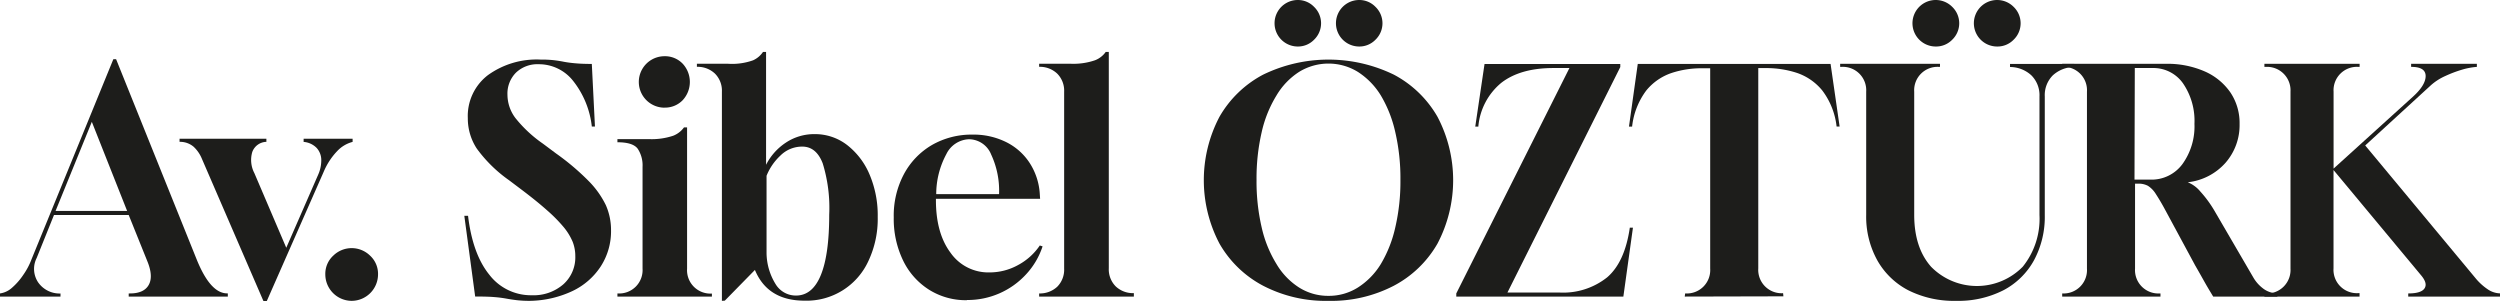 <svg id="eedc5cf8-3a67-4f70-93d9-cb700452abca" data-name="katman 1" xmlns="http://www.w3.org/2000/svg" viewBox="0 0 414.91 50.02"><defs><style>.a01ac6fc-7338-40ea-bc65-9667eae10d2e{fill:#1d1d1b;}</style></defs><path class="a01ac6fc-7338-40ea-bc65-9667eae10d2e" d="M57.19,165v-.52a3.76,3.76,0,0,0,2-.95,10.75,10.75,0,0,0,1.87-2.14,11.44,11.44,0,0,0,1.34-2.52L76,125.61h.46l13.38,33.25q2.27,5.61,5.05,5.61H95V165H78.55v-.52h.21c1.54,0,2.58-.47,3.11-1.41s.46-2.26-.23-3.94l-3.09-7.67H66.15l-2.88,7.15a4,4,0,0,0,.23,4,4.33,4.33,0,0,0,3.73,1.88V165Zm9.22-14.21H78.29L72.43,136Z" transform="translate(-57.19 -115.78)"/><path class="a01ac6fc-7338-40ea-bc65-9667eae10d2e" d="M100.94,165.81,90.7,142.14a5.65,5.65,0,0,0-1.37-2,3.47,3.47,0,0,0-2.34-.82v-.52H101.4v.52A2.56,2.56,0,0,0,99.06,141a4.69,4.69,0,0,0,.34,3.5l5.3,12.4L110,144.76a5.83,5.83,0,0,0,.51-2.32,3,3,0,0,0-.77-2.11,3.4,3.4,0,0,0-2.16-1v-.52h8.13v.52a5.35,5.35,0,0,0-2.57,1.54,11.25,11.25,0,0,0-2.22,3.4l-9.47,21.51Z" transform="translate(-57.19 -115.78)"/><path class="a01ac6fc-7338-40ea-bc65-9667eae10d2e" d="M115.56,165.71a4.4,4.4,0,0,1-4.38-4.38,4.1,4.1,0,0,1,1.34-3.14,4.36,4.36,0,0,1,6.07,0,4.1,4.1,0,0,1,1.34,3.14,4.4,4.4,0,0,1-4.37,4.38Z" transform="translate(-57.19 -115.78)"/><path class="a01ac6fc-7338-40ea-bc65-9667eae10d2e" d="M145.15,165.71a18.44,18.44,0,0,1-2.19-.11c-.56-.07-1.12-.15-1.67-.25a19.3,19.3,0,0,0-2-.26c-.79-.07-1.87-.1-3.24-.1l-1.8-13.39h.62q.76,6.35,3.52,9.76a8.69,8.69,0,0,0,7.08,3.42,7.51,7.51,0,0,0,5.2-1.8,6,6,0,0,0,2-4.68,6.51,6.51,0,0,0-.43-2.37,9.79,9.79,0,0,0-1.47-2.42A24.94,24.94,0,0,0,148,150.7q-1.69-1.51-4.22-3.42l-2.11-1.59a22.9,22.9,0,0,1-5.35-5.25,9.12,9.12,0,0,1-1.49-5.05,8.54,8.54,0,0,1,3.31-7.12,13.82,13.82,0,0,1,8.78-2.6,18.75,18.75,0,0,1,2.19.1c.56.07,1.11.15,1.64.26a18.84,18.84,0,0,0,1.88.25c.72.07,1.65.11,2.78.11l.52,10.39h-.52a14.78,14.78,0,0,0-3.09-7.56,7.22,7.22,0,0,0-5.71-2.78,5.14,5.14,0,0,0-3.78,1.39,4.92,4.92,0,0,0-1.42,3.7,6.47,6.47,0,0,0,1.32,3.84,21.36,21.36,0,0,0,4.55,4.24l2.21,1.65a40.34,40.34,0,0,1,5.38,4.55,15,15,0,0,1,2.86,4,10.19,10.19,0,0,1,.87,4.17,10.74,10.74,0,0,1-1.7,6,11.47,11.47,0,0,1-4.7,4.1A17.17,17.17,0,0,1,145.15,165.71Z" transform="translate(-57.19 -115.78)"/><path class="a01ac6fc-7338-40ea-bc65-9667eae10d2e" d="M159.66,165v-.52h.05a3.88,3.88,0,0,0,4.12-4.12V143.47a5,5,0,0,0-.8-3c-.53-.72-1.65-1.08-3.37-1.08v-.52h5.25a11.32,11.32,0,0,0,4-.56,4,4,0,0,0,1.8-1.39h.51v23.46a3.88,3.88,0,0,0,4.12,4.12h0V165Zm7.82-31.35a4.27,4.27,0,1,1,0-8.54,4.06,4.06,0,0,1,3,1.23,4.45,4.45,0,0,1,0,6.08A4.06,4.06,0,0,1,167.48,133.64Z" transform="translate(-57.19 -115.78)"/><path class="a01ac6fc-7338-40ea-bc65-9667eae10d2e" d="M177,165.71V131a4,4,0,0,0-1.15-3,4.16,4.16,0,0,0-3-1.13v-.51H178a10.35,10.35,0,0,0,4.17-.57,3.93,3.93,0,0,0,1.65-1.39h.51v18.73a9.56,9.56,0,0,1,3.32-3.7,8.46,8.46,0,0,1,4.71-1.39,8.7,8.7,0,0,1,5.41,1.8,12.14,12.14,0,0,1,3.73,4.89,17.29,17.29,0,0,1,1.36,7.05,16.36,16.36,0,0,1-1.52,7.26,11.28,11.28,0,0,1-10.62,6.64q-6.13,0-8.24-5.1l-5,5.1Zm12.3-.88q2.73,0,4.12-3.4t1.39-10a25.12,25.12,0,0,0-1.08-8.54c-.72-1.86-1.85-2.78-3.4-2.78a5.1,5.1,0,0,0-3.62,1.49,9.32,9.32,0,0,0-2.3,3.35v12.91a10,10,0,0,0,1.5,5.07A3.91,3.91,0,0,0,189.25,164.83Z" transform="translate(-57.19 -115.78)"/><path class="a01ac6fc-7338-40ea-bc65-9667eae10d2e" d="M217.66,165.6a11.46,11.46,0,0,1-6.3-1.75,11.77,11.77,0,0,1-4.3-4.86,15.84,15.84,0,0,1-1.54-7.13,14.63,14.63,0,0,1,1.7-7.2,12.32,12.32,0,0,1,4.65-4.82,13.2,13.2,0,0,1,6.72-1.72,12.12,12.12,0,0,1,5.58,1.24,9.87,9.87,0,0,1,3.91,3.47,10.64,10.64,0,0,1,1.68,5.17l.05.77H212.52V149c0,3.64.8,6.55,2.42,8.72a7.65,7.65,0,0,0,6.48,3.27,9.72,9.72,0,0,0,4.71-1.21,10.09,10.09,0,0,0,3.63-3.26l.46.15a12.54,12.54,0,0,1-2.73,4.63,13.17,13.17,0,0,1-9.83,4.27ZM212.57,148H223a14.24,14.24,0,0,0-1.32-6.59,4,4,0,0,0-3.68-2.52,4.35,4.35,0,0,0-3.75,2.47A14,14,0,0,0,212.57,148Z" transform="translate(-57.19 -115.78)"/><path class="a01ac6fc-7338-40ea-bc65-9667eae10d2e" d="M229.65,165v-.52a4.2,4.2,0,0,0,3-1.11,4,4,0,0,0,1.15-3V131a4,4,0,0,0-1.15-3,4.17,4.17,0,0,0-3-1.13v-.51h5.25a11.06,11.06,0,0,0,4-.57,3.86,3.86,0,0,0,1.8-1.39h.51v35.92a4,4,0,0,0,1.16,3,4.17,4.17,0,0,0,3,1.11V165Z" transform="translate(-57.19 -115.78)"/><path class="a01ac6fc-7338-40ea-bc65-9667eae10d2e" d="M277.67,165.71a22.49,22.49,0,0,1-10.83-2.5,18,18,0,0,1-7.26-7,22.6,22.6,0,0,1,0-21.05,18.06,18.06,0,0,1,7.26-7,24.8,24.8,0,0,1,21.66,0,18.06,18.06,0,0,1,7.26,7,22.6,22.6,0,0,1,0,21.05,18,18,0,0,1-7.26,7A22.49,22.49,0,0,1,277.67,165.71Zm0-.83a9,9,0,0,0,4.89-1.39,12.09,12.09,0,0,0,3.81-3.91,20.63,20.63,0,0,0,2.39-6.07,33.69,33.69,0,0,0,.85-7.88,34.05,34.05,0,0,0-.85-7.9,20.65,20.65,0,0,0-2.39-6.09,12.23,12.23,0,0,0-3.81-3.92,9.3,9.3,0,0,0-9.78,0,11.77,11.77,0,0,0-3.75,3.92,19.89,19.89,0,0,0-2.45,6.09,34.05,34.05,0,0,0-.85,7.9,33.69,33.69,0,0,0,.85,7.88,19.87,19.87,0,0,0,2.45,6.07,11.65,11.65,0,0,0,3.75,3.91A9,9,0,0,0,277.67,164.88Zm-5.09-41.38a3.86,3.86,0,0,1,0-7.72,3.72,3.72,0,0,1,2.7,1.14,3.78,3.78,0,0,1,0,5.45A3.71,3.71,0,0,1,272.58,123.5Zm10.19,0a3.86,3.86,0,0,1,0-7.72,3.72,3.72,0,0,1,2.7,1.14,3.78,3.78,0,0,1,0,5.45A3.71,3.71,0,0,1,282.77,123.5Z" transform="translate(-57.19 -115.78)"/><path class="a01ac6fc-7338-40ea-bc65-9667eae10d2e" d="M298.88,165v-.52l18.78-37.41H315q-5.46,0-8.63,2.44a10.59,10.59,0,0,0-3.83,7.28h-.51l1.54-10.39H326.1v.51l-18.73,37.42H316a11.72,11.72,0,0,0,7.93-2.53q2.92-2.52,3.75-8.23h.52L326.61,165Z" transform="translate(-57.19 -115.78)"/><path class="a01ac6fc-7338-40ea-bc65-9667eae10d2e" d="M336.8,165l.06-.52h.05a3.88,3.88,0,0,0,4.11-4.12V127.11h-1.49a15.71,15.71,0,0,0-4.94.79,9.21,9.21,0,0,0-4.17,2.89,12.2,12.2,0,0,0-2.36,6h-.52L329,126.39H361l1.5,10.39H362a12.14,12.14,0,0,0-2.39-6,9.27,9.27,0,0,0-4.22-2.91,16.29,16.29,0,0,0-5.07-.79H349v33.24a3.88,3.88,0,0,0,4.12,4.12l.05.52Z" transform="translate(-57.19 -115.78)"/><path class="a01ac6fc-7338-40ea-bc65-9667eae10d2e" d="M381.79,165.71a16.87,16.87,0,0,1-7.88-1.75,12.51,12.51,0,0,1-5.17-5,15,15,0,0,1-1.83-7.54V131a3.88,3.88,0,0,0-4.12-4.12h-.2v-.51h16.57v.51H379a3.88,3.88,0,0,0-4.12,4.12v20.43q0,5.46,2.8,8.62a10.65,10.65,0,0,0,15.21,0,12.66,12.66,0,0,0,2.78-8.57V131.79a4.65,4.65,0,0,0-1.34-3.5,5.26,5.26,0,0,0-3.55-1.39v-.51h10.66v.51a5.31,5.31,0,0,0-3.56,1.39,4.64,4.64,0,0,0-1.33,3.5v19.66a15.22,15.22,0,0,1-1.78,7.51,12.28,12.28,0,0,1-5.1,5A16.53,16.53,0,0,1,381.79,165.71Zm-3.3-42.21a3.86,3.86,0,1,1,2.7-6.58,3.78,3.78,0,0,1,0,5.45A3.71,3.71,0,0,1,378.49,123.5Zm10.19,0a3.86,3.86,0,1,1,2.7-6.58,3.78,3.78,0,0,1,0,5.45A3.71,3.71,0,0,1,388.68,123.5Z" transform="translate(-57.19 -115.78)"/><path class="a01ac6fc-7338-40ea-bc65-9667eae10d2e" d="M399.44,165v-.52a3.88,3.88,0,0,0,4.11-4.12V131a3.88,3.88,0,0,0-4.11-4.12v-.51h17.19a15.42,15.42,0,0,1,6.46,1.26,10.11,10.11,0,0,1,4.27,3.5,9.08,9.08,0,0,1,1.52,5.22,9.5,9.5,0,0,1-2.32,6.43,9.8,9.8,0,0,1-6.28,3.25,5.29,5.29,0,0,1,2.09,1.54,19,19,0,0,1,2.34,3.19l6.48,11.12a6.16,6.16,0,0,0,1.73,1.88,3.82,3.82,0,0,0,2.23.69V165H424.5c-.48-.79-1-1.65-1.52-2.58s-1-1.78-1.46-2.57l-5-9.26c-.61-1.14-1.14-2-1.57-2.66a4.21,4.21,0,0,0-1.28-1.31,3.29,3.29,0,0,0-1.62-.36h-.52v14.1a3.88,3.88,0,0,0,4.12,4.12h.1V165Zm12-19.41h2.63a6.36,6.36,0,0,0,5.32-2.57,10.68,10.68,0,0,0,2-6.69,11,11,0,0,0-1.9-6.72,6,6,0,0,0-5-2.54h-3Z" transform="translate(-57.19 -115.78)"/><path class="a01ac6fc-7338-40ea-bc65-9667eae10d2e" d="M433,165v-.52h.21a3.9,3.9,0,0,0,4.12-4.12V131a3.9,3.9,0,0,0-4.12-4.12H433v-.51h15.8v.51h-.2a3.88,3.88,0,0,0-4.12,4.12v12.76l13.18-11.94q2.1-1.91,2.1-3.42c0-1-.78-1.52-2.36-1.52h-.05v-.51h10.91v.51a11.57,11.57,0,0,0-2.45.46,20.3,20.3,0,0,0-2.8,1.06,9.28,9.28,0,0,0-2.37,1.52l-10.91,10L468,161.9a9.38,9.38,0,0,0,2,1.85,3.8,3.8,0,0,0,2.11.72V165H456.87v-.52c1.44,0,2.34-.28,2.71-.85s.16-1.29-.6-2.19L444.47,144v16.31a3.88,3.88,0,0,0,4.12,4.12h.2V165Z" transform="translate(-57.19 -115.78)"/></svg>